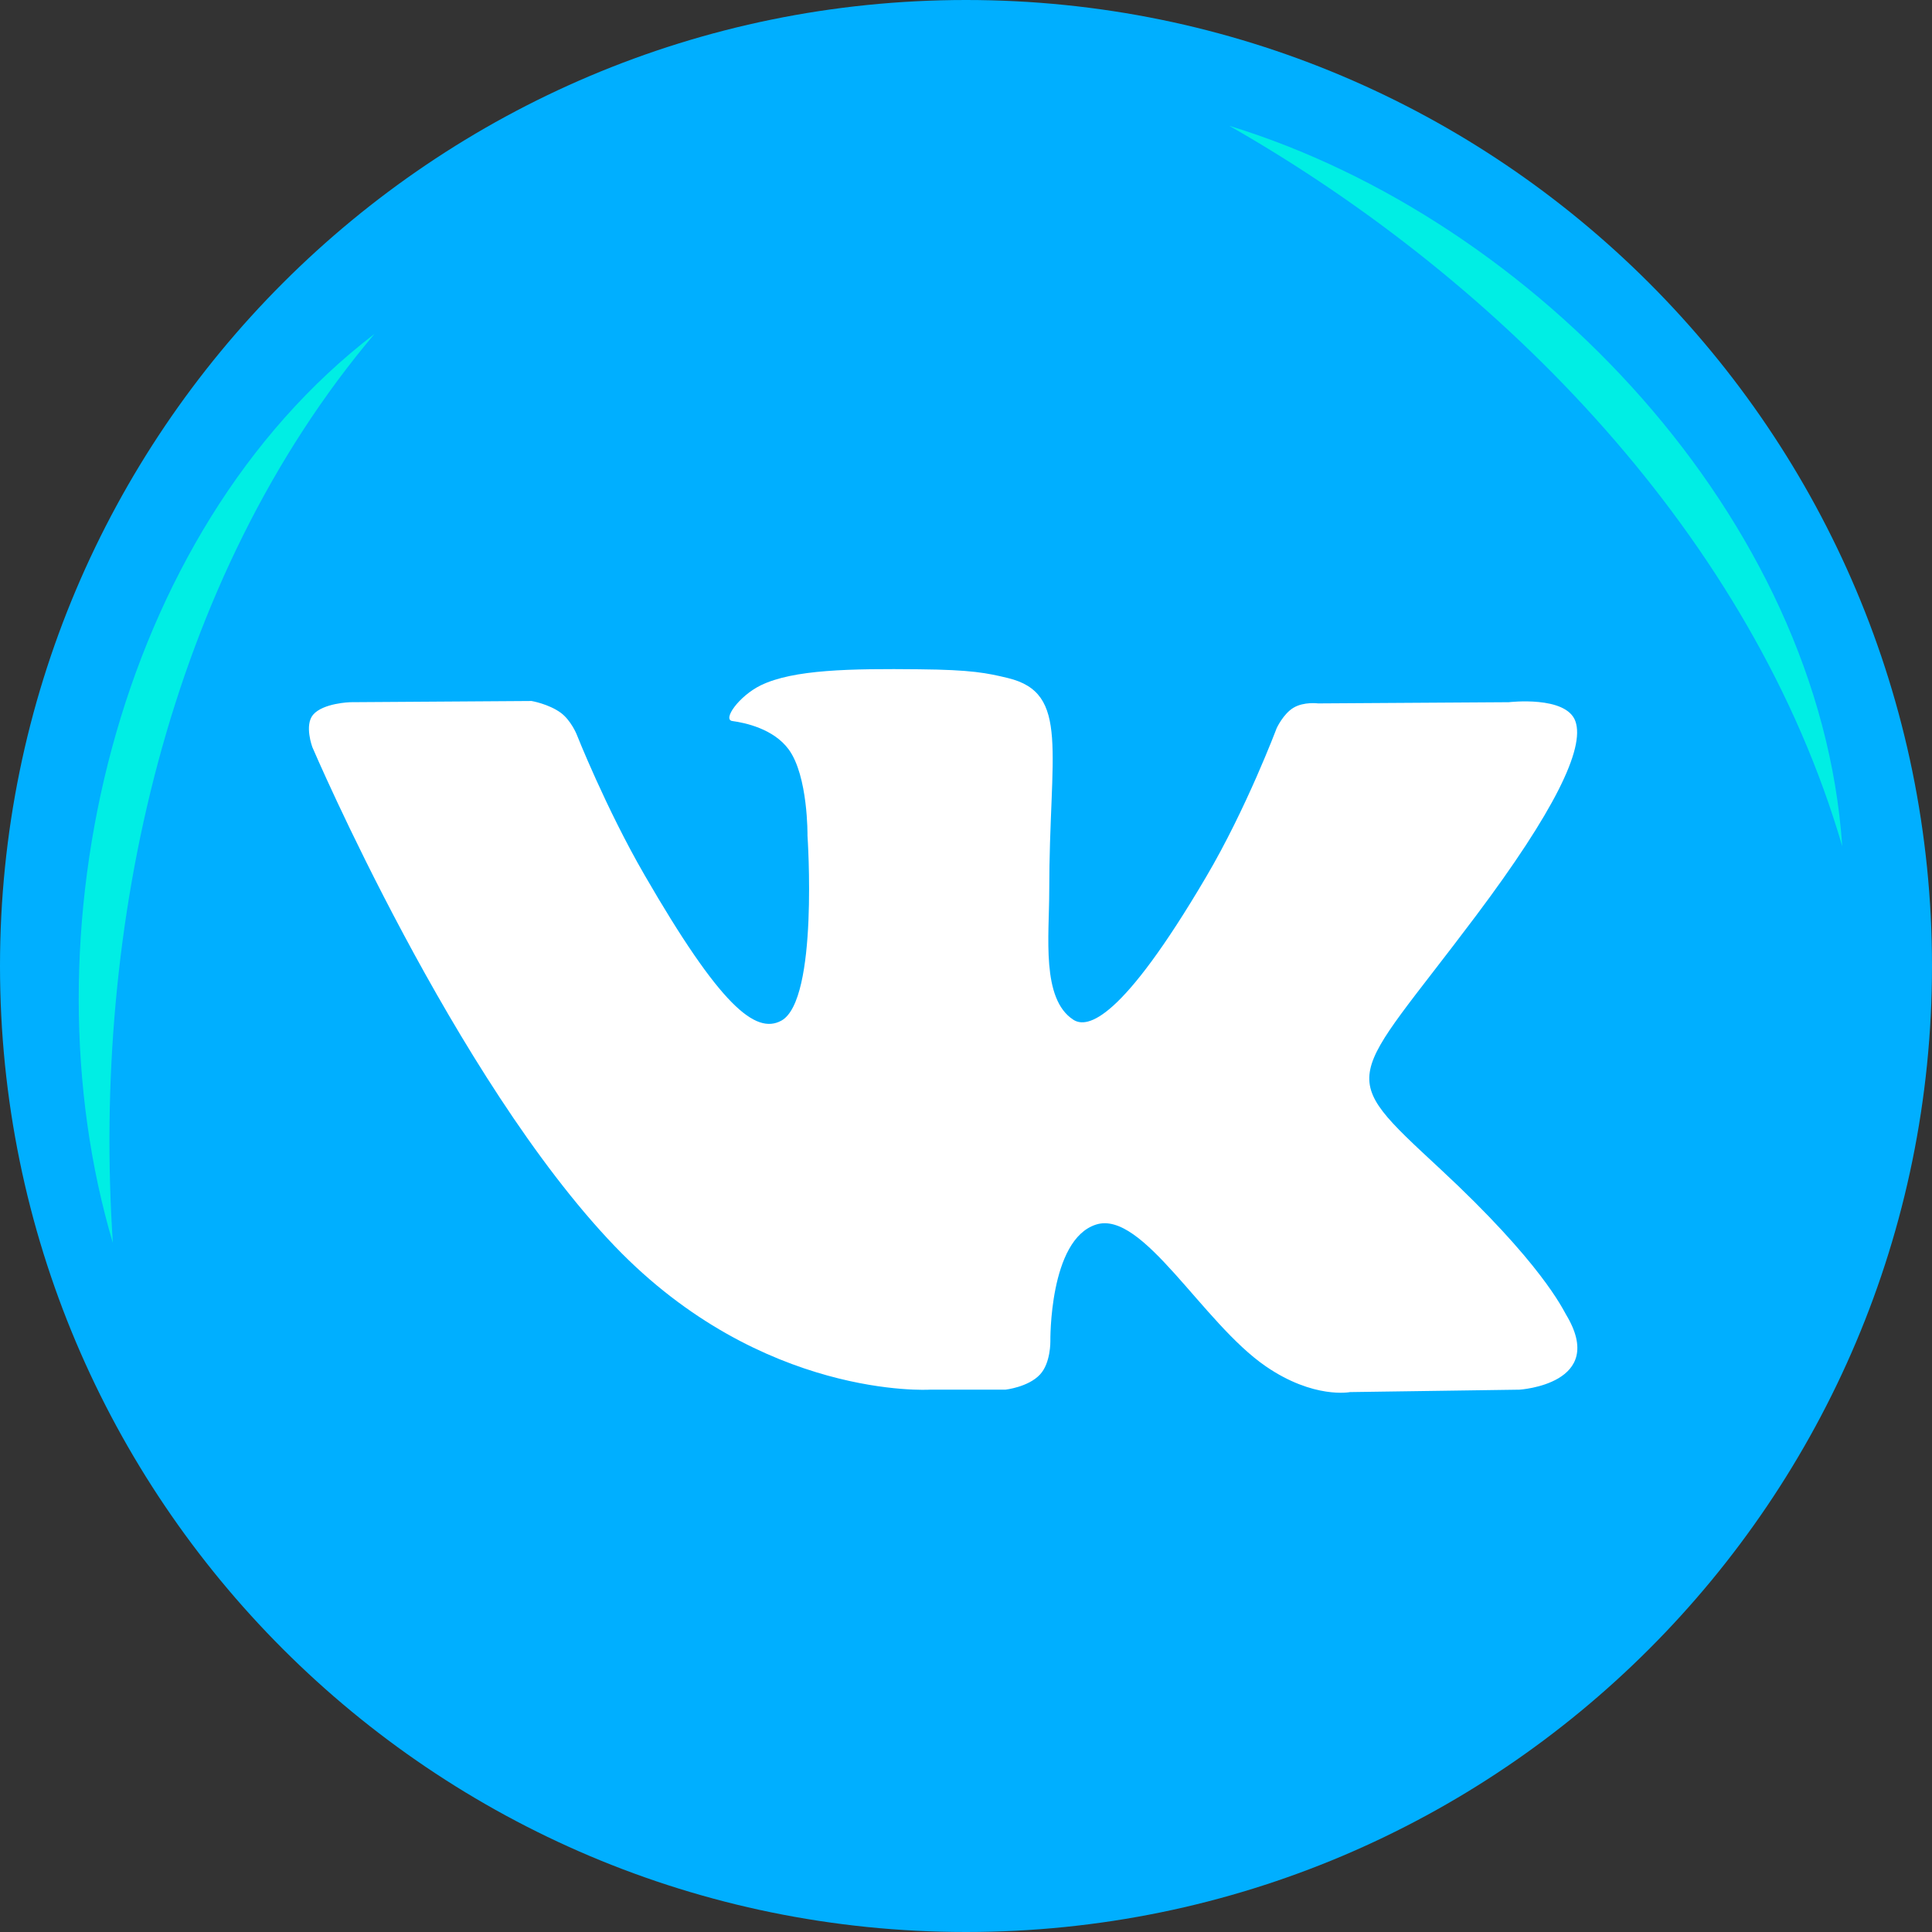 <?xml version="1.0" encoding="UTF-8"?> <svg xmlns="http://www.w3.org/2000/svg" width="24" height="24" viewBox="0 0 24 24" fill="none"><rect x="0" y="0" width="24" height="24" fill="#333333" stroke="none"/> <path d="M24 12C24 18.628 18.628 24 12 24C5.373 24 0 18.628 0 12C0 5.373 5.373 0 12 0C18.628 0 24 5.373 24 12Z" fill="#00AFFF"></path> <path fill-rule="evenodd" clip-rule="evenodd" d="M11.547 17.263H12.489C12.489 17.263 12.773 17.232 12.919 17.075C13.053 16.932 13.048 16.662 13.048 16.662C13.048 16.662 13.03 15.398 13.616 15.212C14.194 15.028 14.937 16.433 15.724 16.973C16.319 17.382 16.771 17.293 16.771 17.293L18.875 17.263C18.875 17.263 19.976 17.195 19.454 16.33C19.411 16.259 19.15 15.69 17.89 14.52C16.57 13.295 16.747 13.493 18.336 11.375C19.304 10.085 19.691 9.297 19.57 8.959C19.455 8.638 18.743 8.723 18.743 8.723L16.374 8.738C16.374 8.738 16.198 8.714 16.068 8.792C15.941 8.868 15.859 9.046 15.859 9.046C15.859 9.046 15.484 10.044 14.983 10.893C13.929 12.685 13.507 12.779 13.334 12.668C12.933 12.409 13.034 11.627 13.034 11.071C13.034 9.335 13.297 8.611 12.521 8.423C12.263 8.361 12.073 8.32 11.415 8.314C10.569 8.305 9.854 8.316 9.449 8.514C9.179 8.647 8.971 8.941 9.098 8.957C9.255 8.978 9.609 9.053 9.797 9.309C10.04 9.64 10.031 10.381 10.031 10.381C10.031 10.381 10.171 12.425 9.706 12.679C9.386 12.853 8.948 12.498 8.008 10.872C7.526 10.04 7.162 9.119 7.162 9.119C7.162 9.119 7.092 8.948 6.967 8.855C6.815 8.744 6.603 8.708 6.603 8.708L4.351 8.723C4.351 8.723 4.013 8.733 3.889 8.879C3.779 9.01 3.88 9.281 3.88 9.281C3.88 9.281 5.643 13.404 7.639 15.483C9.469 17.388 11.547 17.263 11.547 17.263Z" fill="white"></path> <path d="M4.652 4.148C2.077 7.197 1.14 11.527 1.402 15.44C0.271 11.631 1.419 6.623 4.652 4.148Z" fill="#00EEE4"></path> <path d="M22.885 10.513C21.768 6.681 18.678 3.507 15.271 1.563C19.071 2.726 22.609 6.449 22.885 10.513Z" fill="#00EEE4"></path> </svg> 
